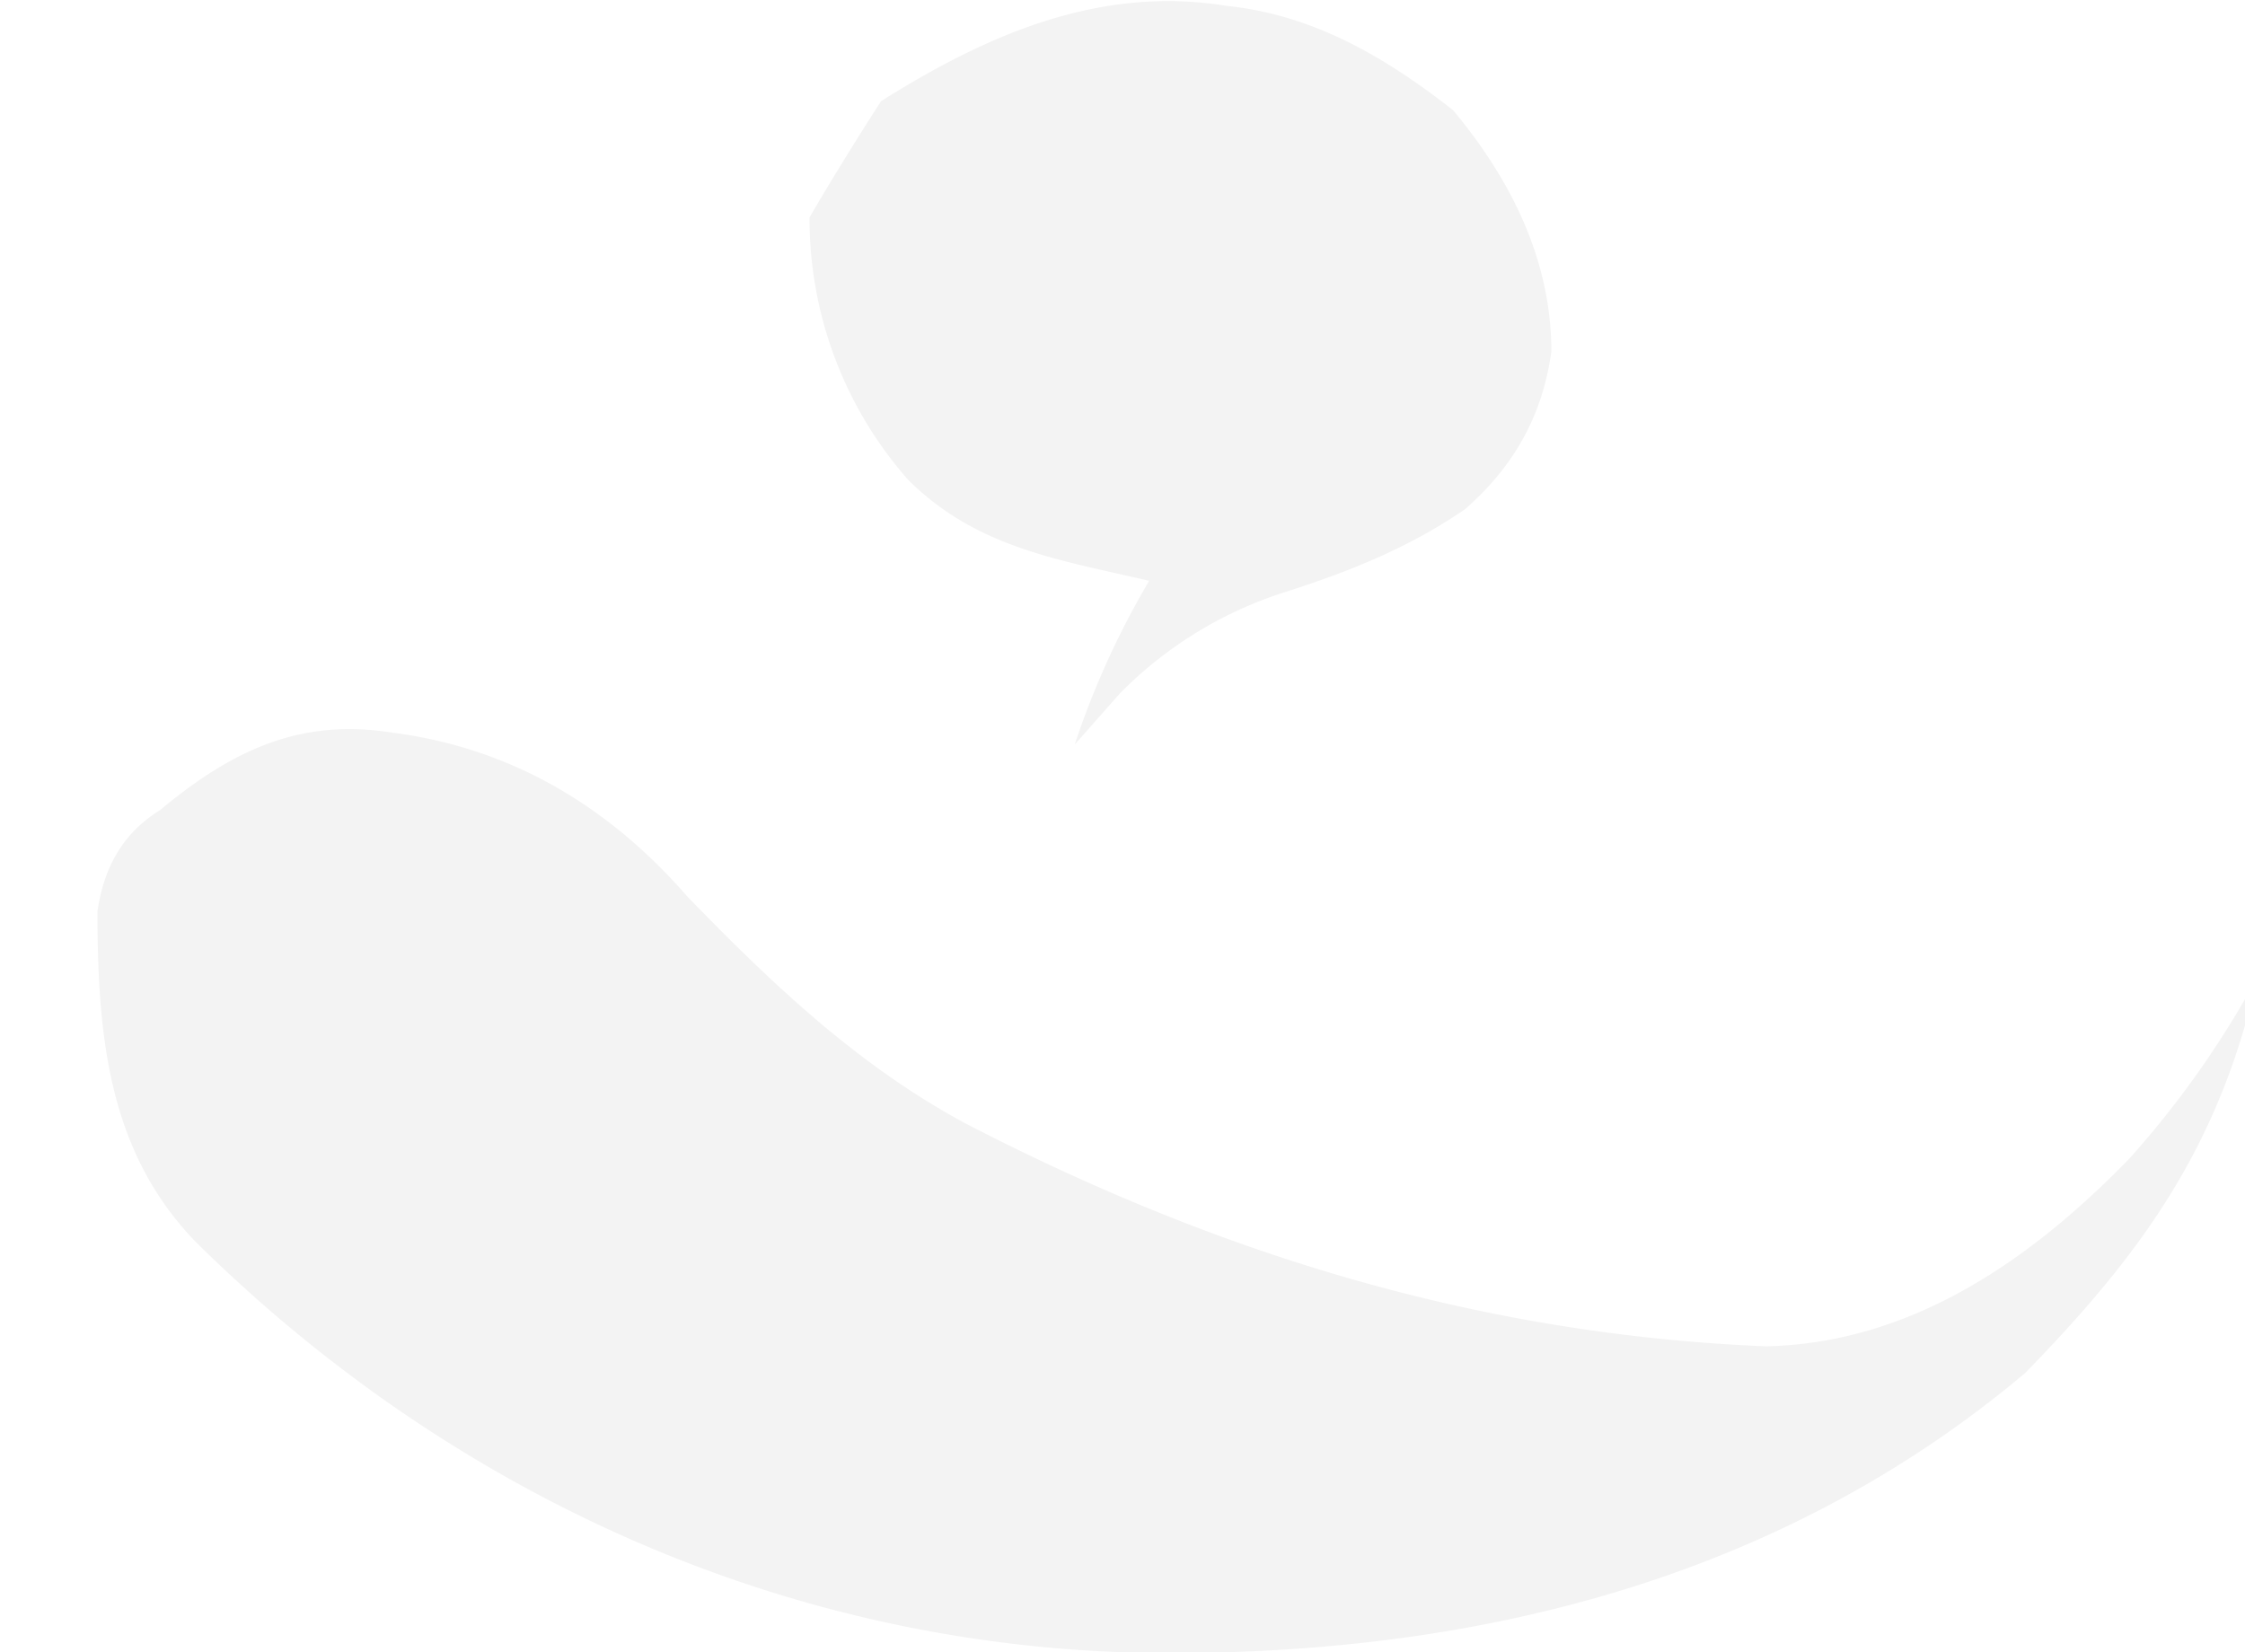 <svg xmlns="http://www.w3.org/2000/svg" xmlns:xlink="http://www.w3.org/1999/xlink" width="375" height="276" viewBox="0 0 375 276">
  <defs>
    <clipPath id="clip-path">
      <rect id="長方形_6903" data-name="長方形 6903" width="375" height="276" transform="translate(-0.469 2224)" fill="none" stroke="#707070" stroke-width="1"/>
    </clipPath>
    <clipPath id="clip-path-2">
      <rect id="長方形_6902" data-name="長方形 6902" width="360.796" height="275.991"/>
    </clipPath>
  </defs>
  <g id="マスクグループ_7040" data-name="マスクグループ 7040" transform="translate(0.469 -2224)" clip-path="url(#clip-path)">
    <g id="グループ_8720" data-name="グループ 8720" transform="translate(15.813 2224.188)" opacity="0.05">
      <g id="グループ_8719" data-name="グループ 8719" transform="translate(0)" clip-path="url(#clip-path-2)">
        <path id="パス_53298" data-name="パス 53298" d="M16.428,207.315C2,192.391,0,173.481,0,152.078c1-6.964,3.985-12.934,10.452-16.915,11.946-9.955,23.393-15.426,38.821-12.946,19.4,2.494,35.831,11.952,49.261,27.38,14.931,15.42,28.861,28.362,46.284,37.82,41.308,21.4,85.1,35.326,133.868,37.323,23.89-.5,43.79-13.935,60.711-31.353a159.193,159.193,0,0,0,21.4-30.359c-6.467,28.867-19.9,46.781-38.814,66.188-40.811,34.338-91.068,46.775-142.823,46.775-62.2,0-119.436-25.874-162.729-68.676m114.456-190.6C148.3,5.767,167.211-2.684,188.609.792c14.438,1.5,26.378,8.462,37.826,17.423,9.949,11.94,16.416,25.377,16.416,40.308-1.487,10.945-6.467,19.407-14.427,26.371-9.452,6.475-19.407,10.454-30.357,13.935A67.185,67.185,0,0,0,170.7,115.75l-7.467,8.462a140.483,140.483,0,0,1,12.443-27.366c-14.931-3.488-28.867-5.477-40.314-16.926a65.963,65.963,0,0,1-16.418-43.8q5.226-8.952,11.94-19.407" transform="translate(0 0)"/>
      </g>
    </g>
  </g>
</svg>
